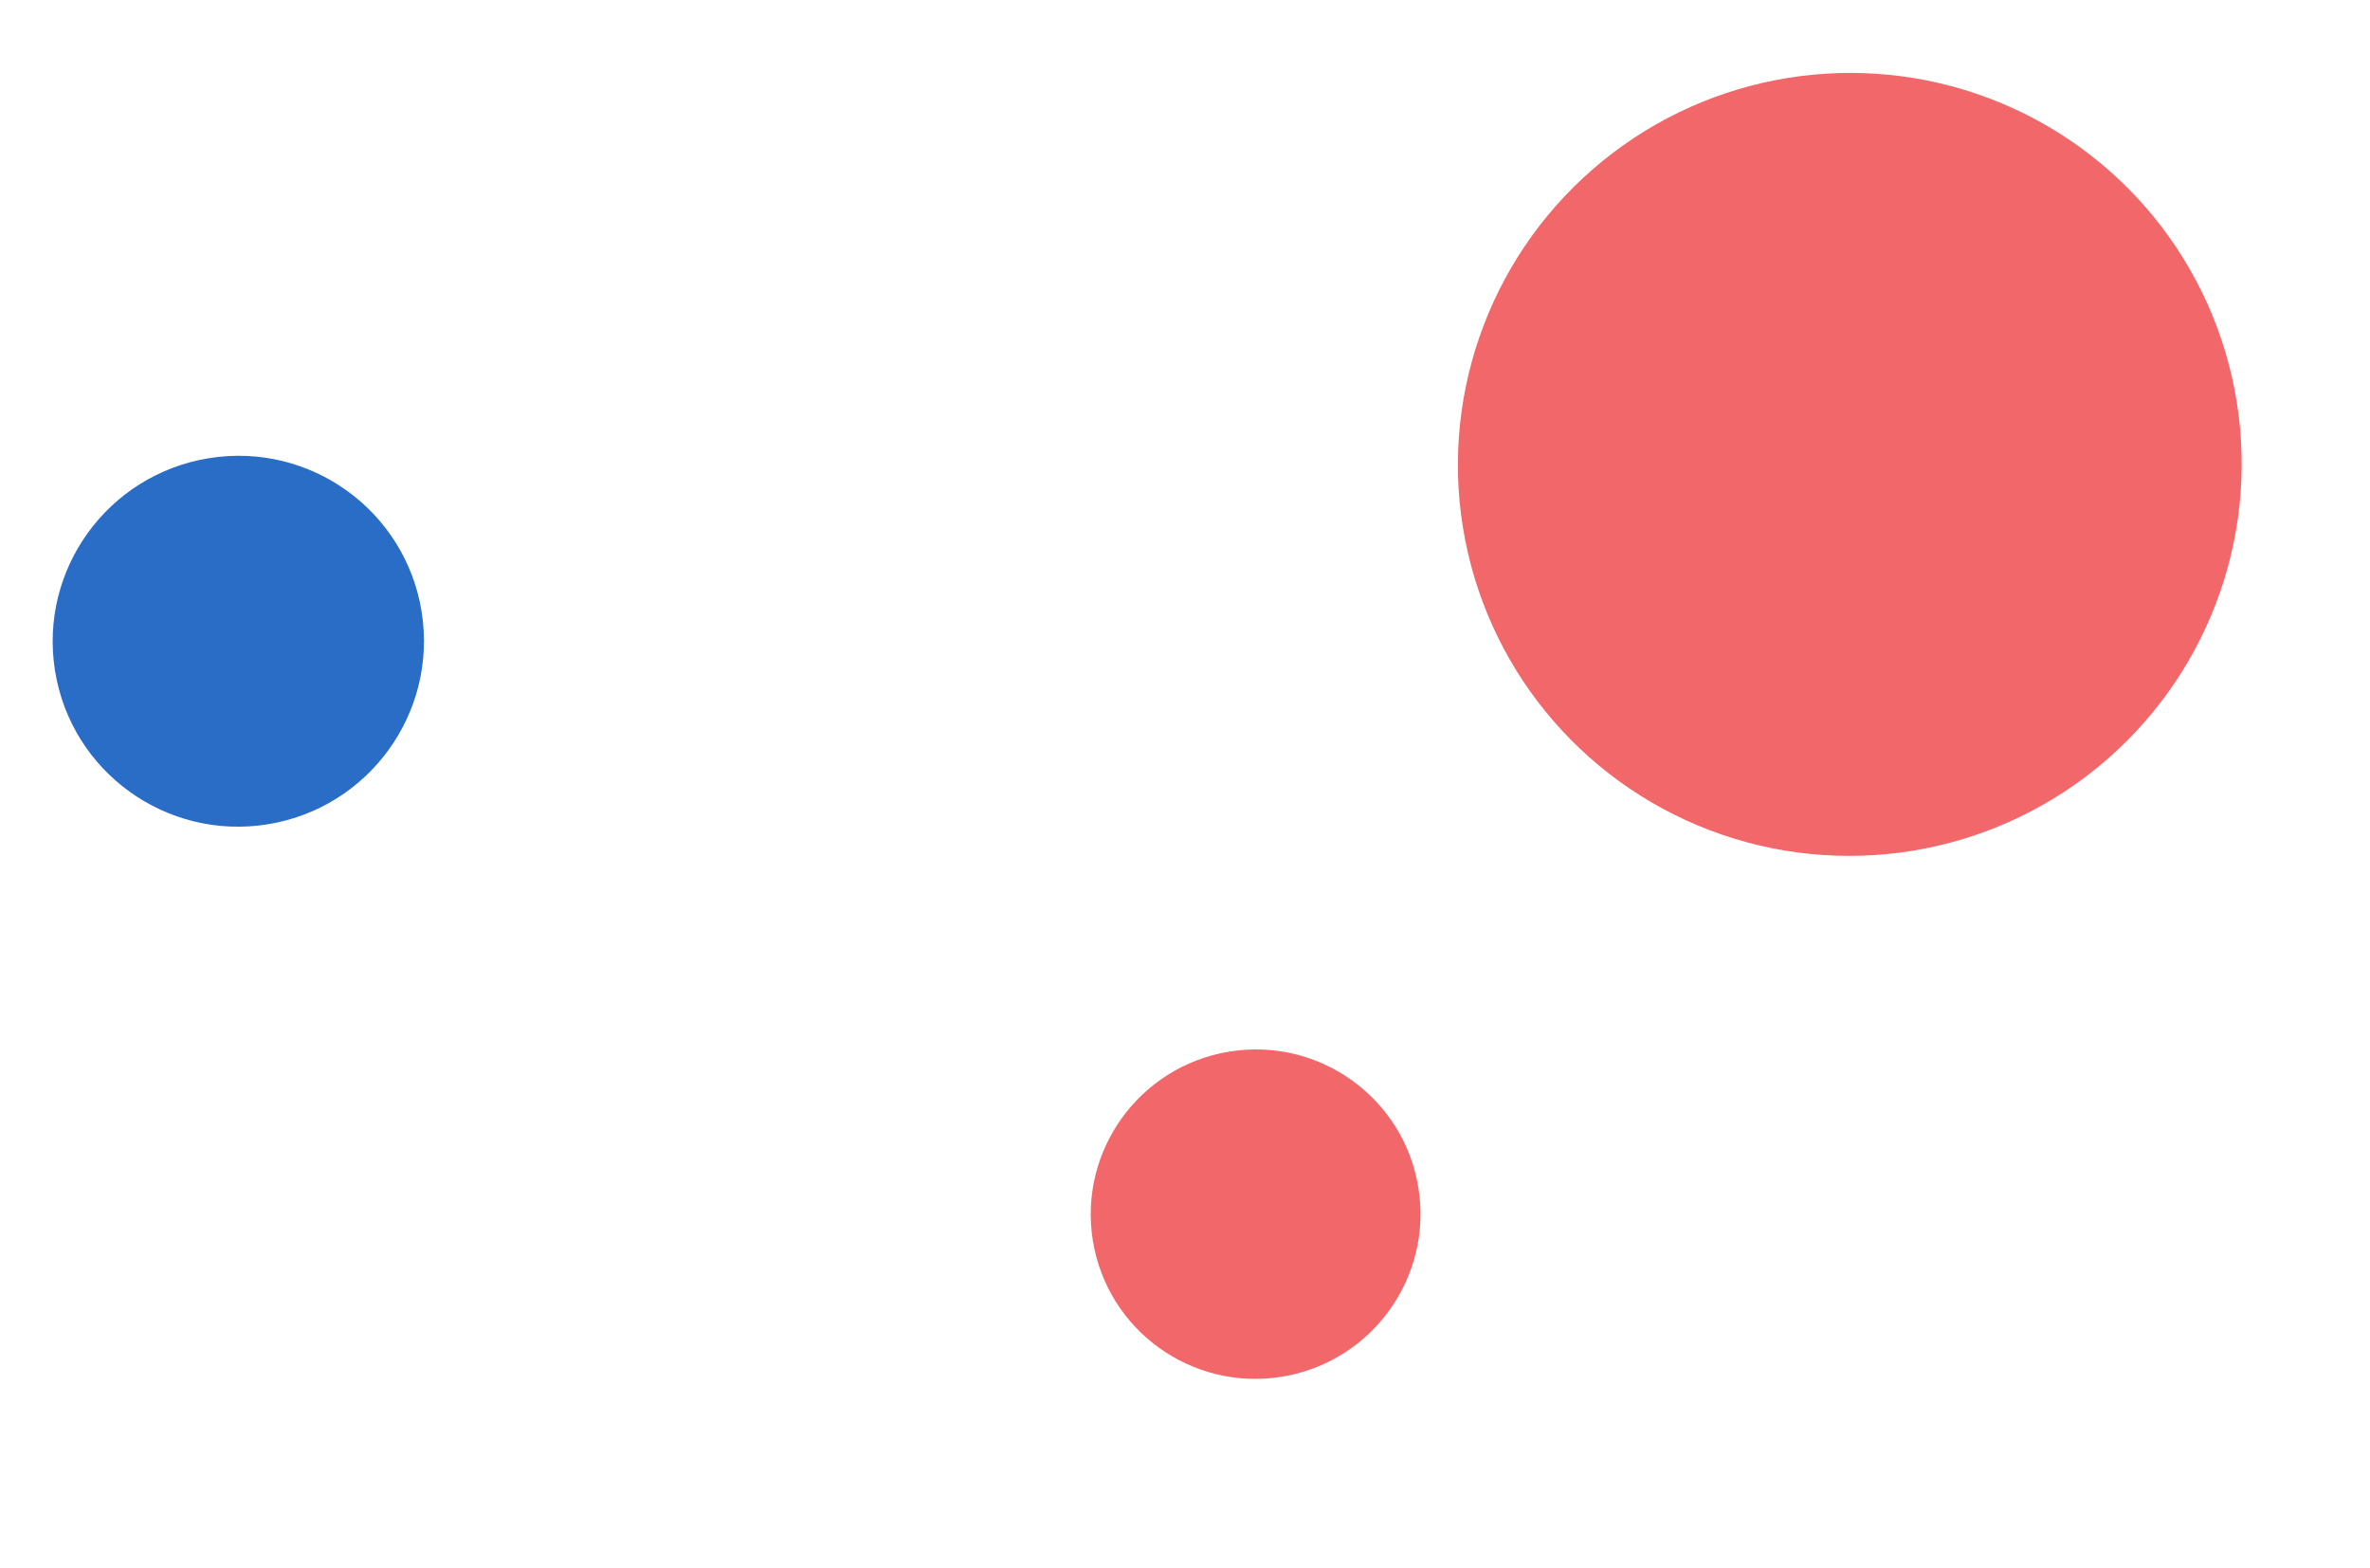 <svg width="136" height="90" viewBox="0 0 136 90" fill="none" xmlns="http://www.w3.org/2000/svg">
<ellipse cx="22.499" cy="22.47" rx="22.499" ry="22.47" transform="matrix(-0.987 0.159 -0.158 -0.987 131.906 45.25)" fill="#F1676A"/>
<ellipse cx="10.657" cy="10.643" rx="10.657" ry="10.643" transform="matrix(-0.987 0.159 -0.158 -0.987 25.876 45.607)" fill="#296DC7"/>
<ellipse cx="9.465" cy="9.453" rx="9.465" ry="9.453" transform="matrix(-0.987 0.159 -0.158 -0.987 82.888 77.498)" fill="#F1676A"/>
</svg>

